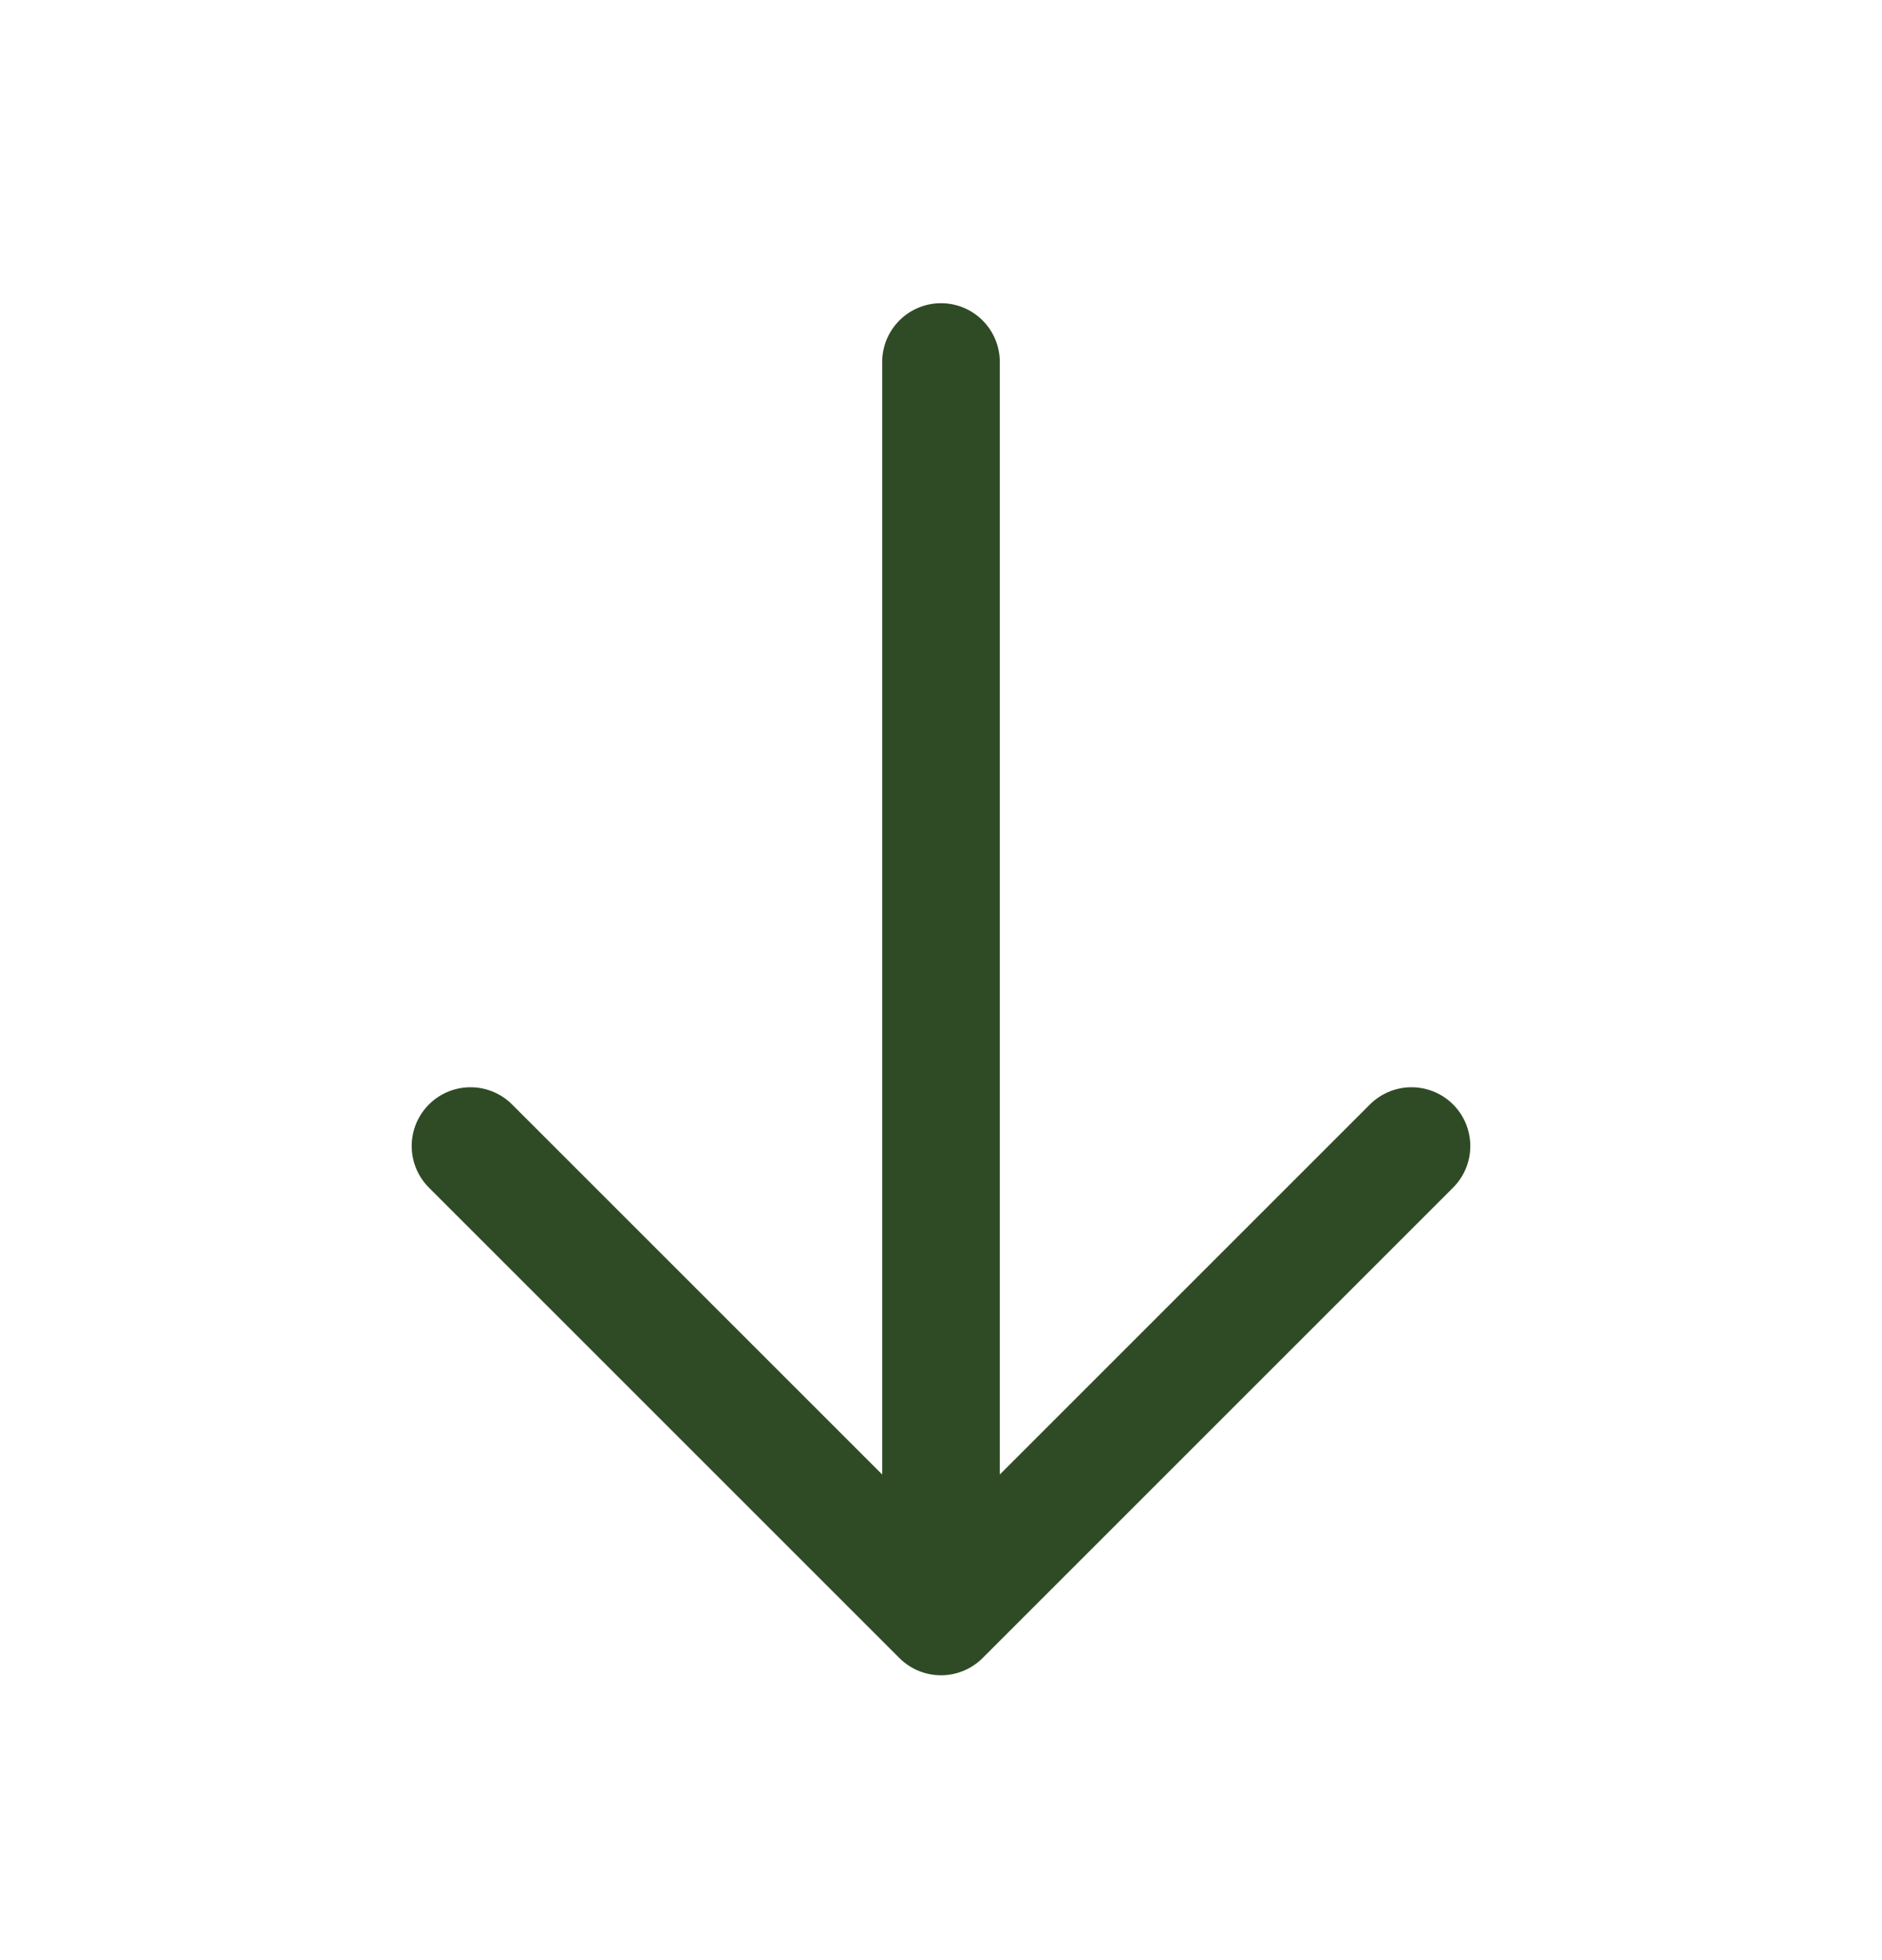 <svg width="24" height="25" viewBox="0 0 24 25" fill="none" xmlns="http://www.w3.org/2000/svg">
<path d="M12 4.617L12 20.617M12 20.617L18 14.617M12 20.617L6 14.617" stroke="#2F4B26" stroke-width="1.5" stroke-linecap="round" stroke-linejoin="round"/>
</svg>
